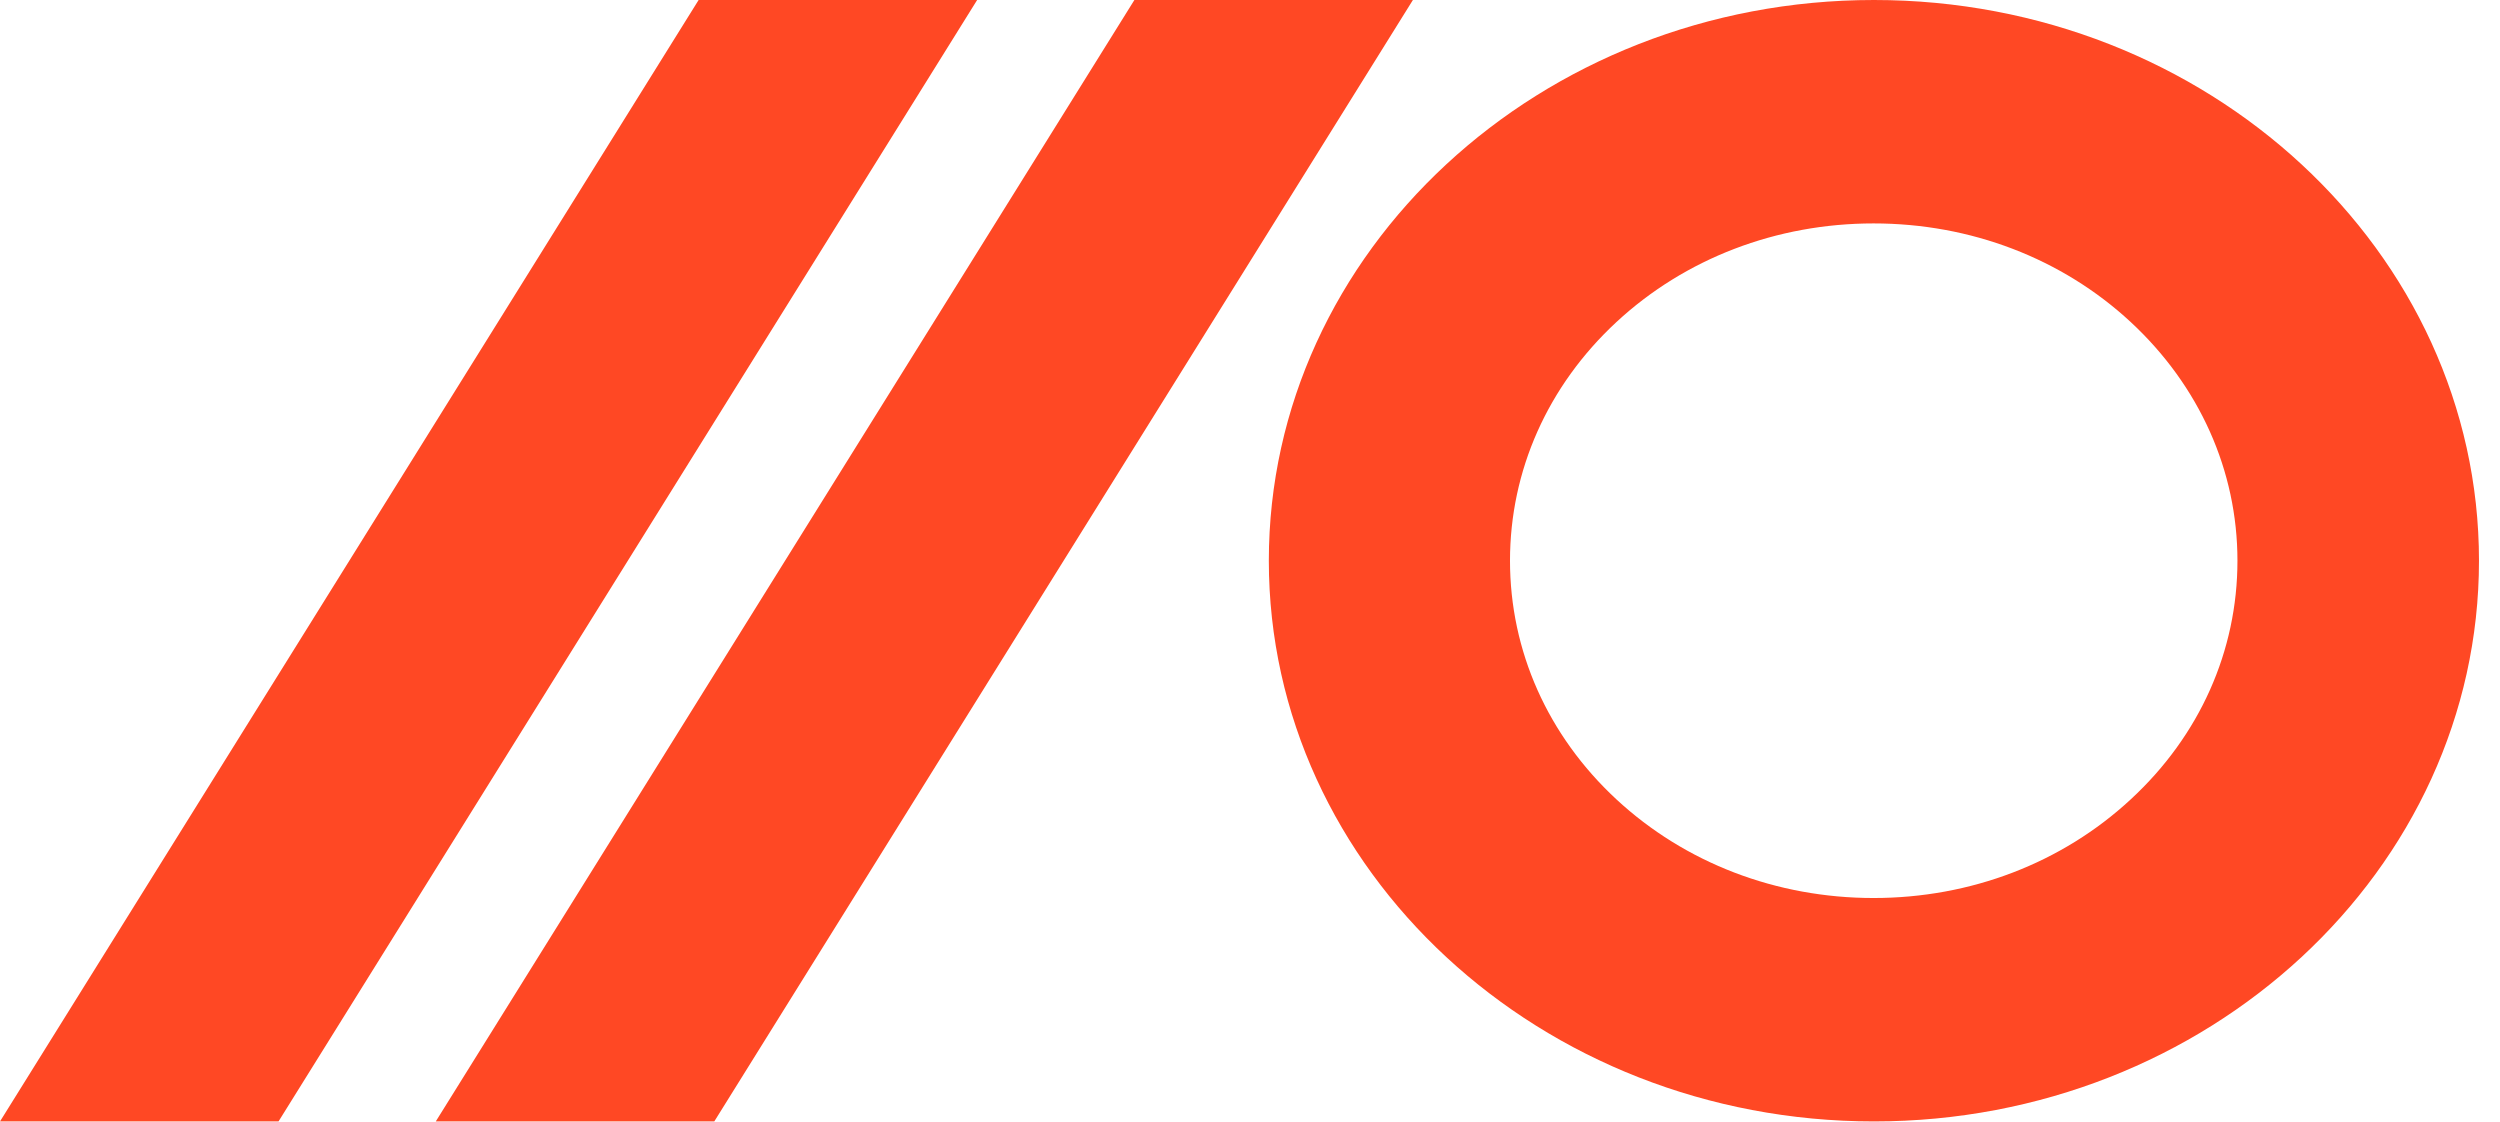 <svg width="49" height="22" viewBox="0 0 49 22" fill="none" xmlns="http://www.w3.org/2000/svg"><path id="Push Mark" fill-rule="evenodd" clip-rule="evenodd" d="M0 21.98L13.693 0H19.152L5.459 21.98H0ZM22.234 0L8.541 21.98H14L27.693 0H22.241H22.234ZM36.729 21.98C43.269 21.98 48.588 17.051 48.588 10.99C48.588 4.929 43.269 0 36.729 0C30.189 0 24.869 4.929 24.869 10.99C24.869 17.051 30.189 21.98 36.729 21.98ZM31.681 6.313C33.027 5.065 34.819 4.379 36.722 4.379C38.625 4.379 40.417 5.065 41.763 6.313C43.108 7.562 43.854 9.224 43.854 10.99C43.854 12.756 43.115 14.418 41.763 15.667C40.417 16.915 38.625 17.601 36.722 17.601C34.819 17.601 33.027 16.915 31.681 15.667C30.335 14.418 29.596 12.756 29.596 10.99C29.596 9.224 30.335 7.562 31.681 6.313Z" fill="#FF4824"/></svg>